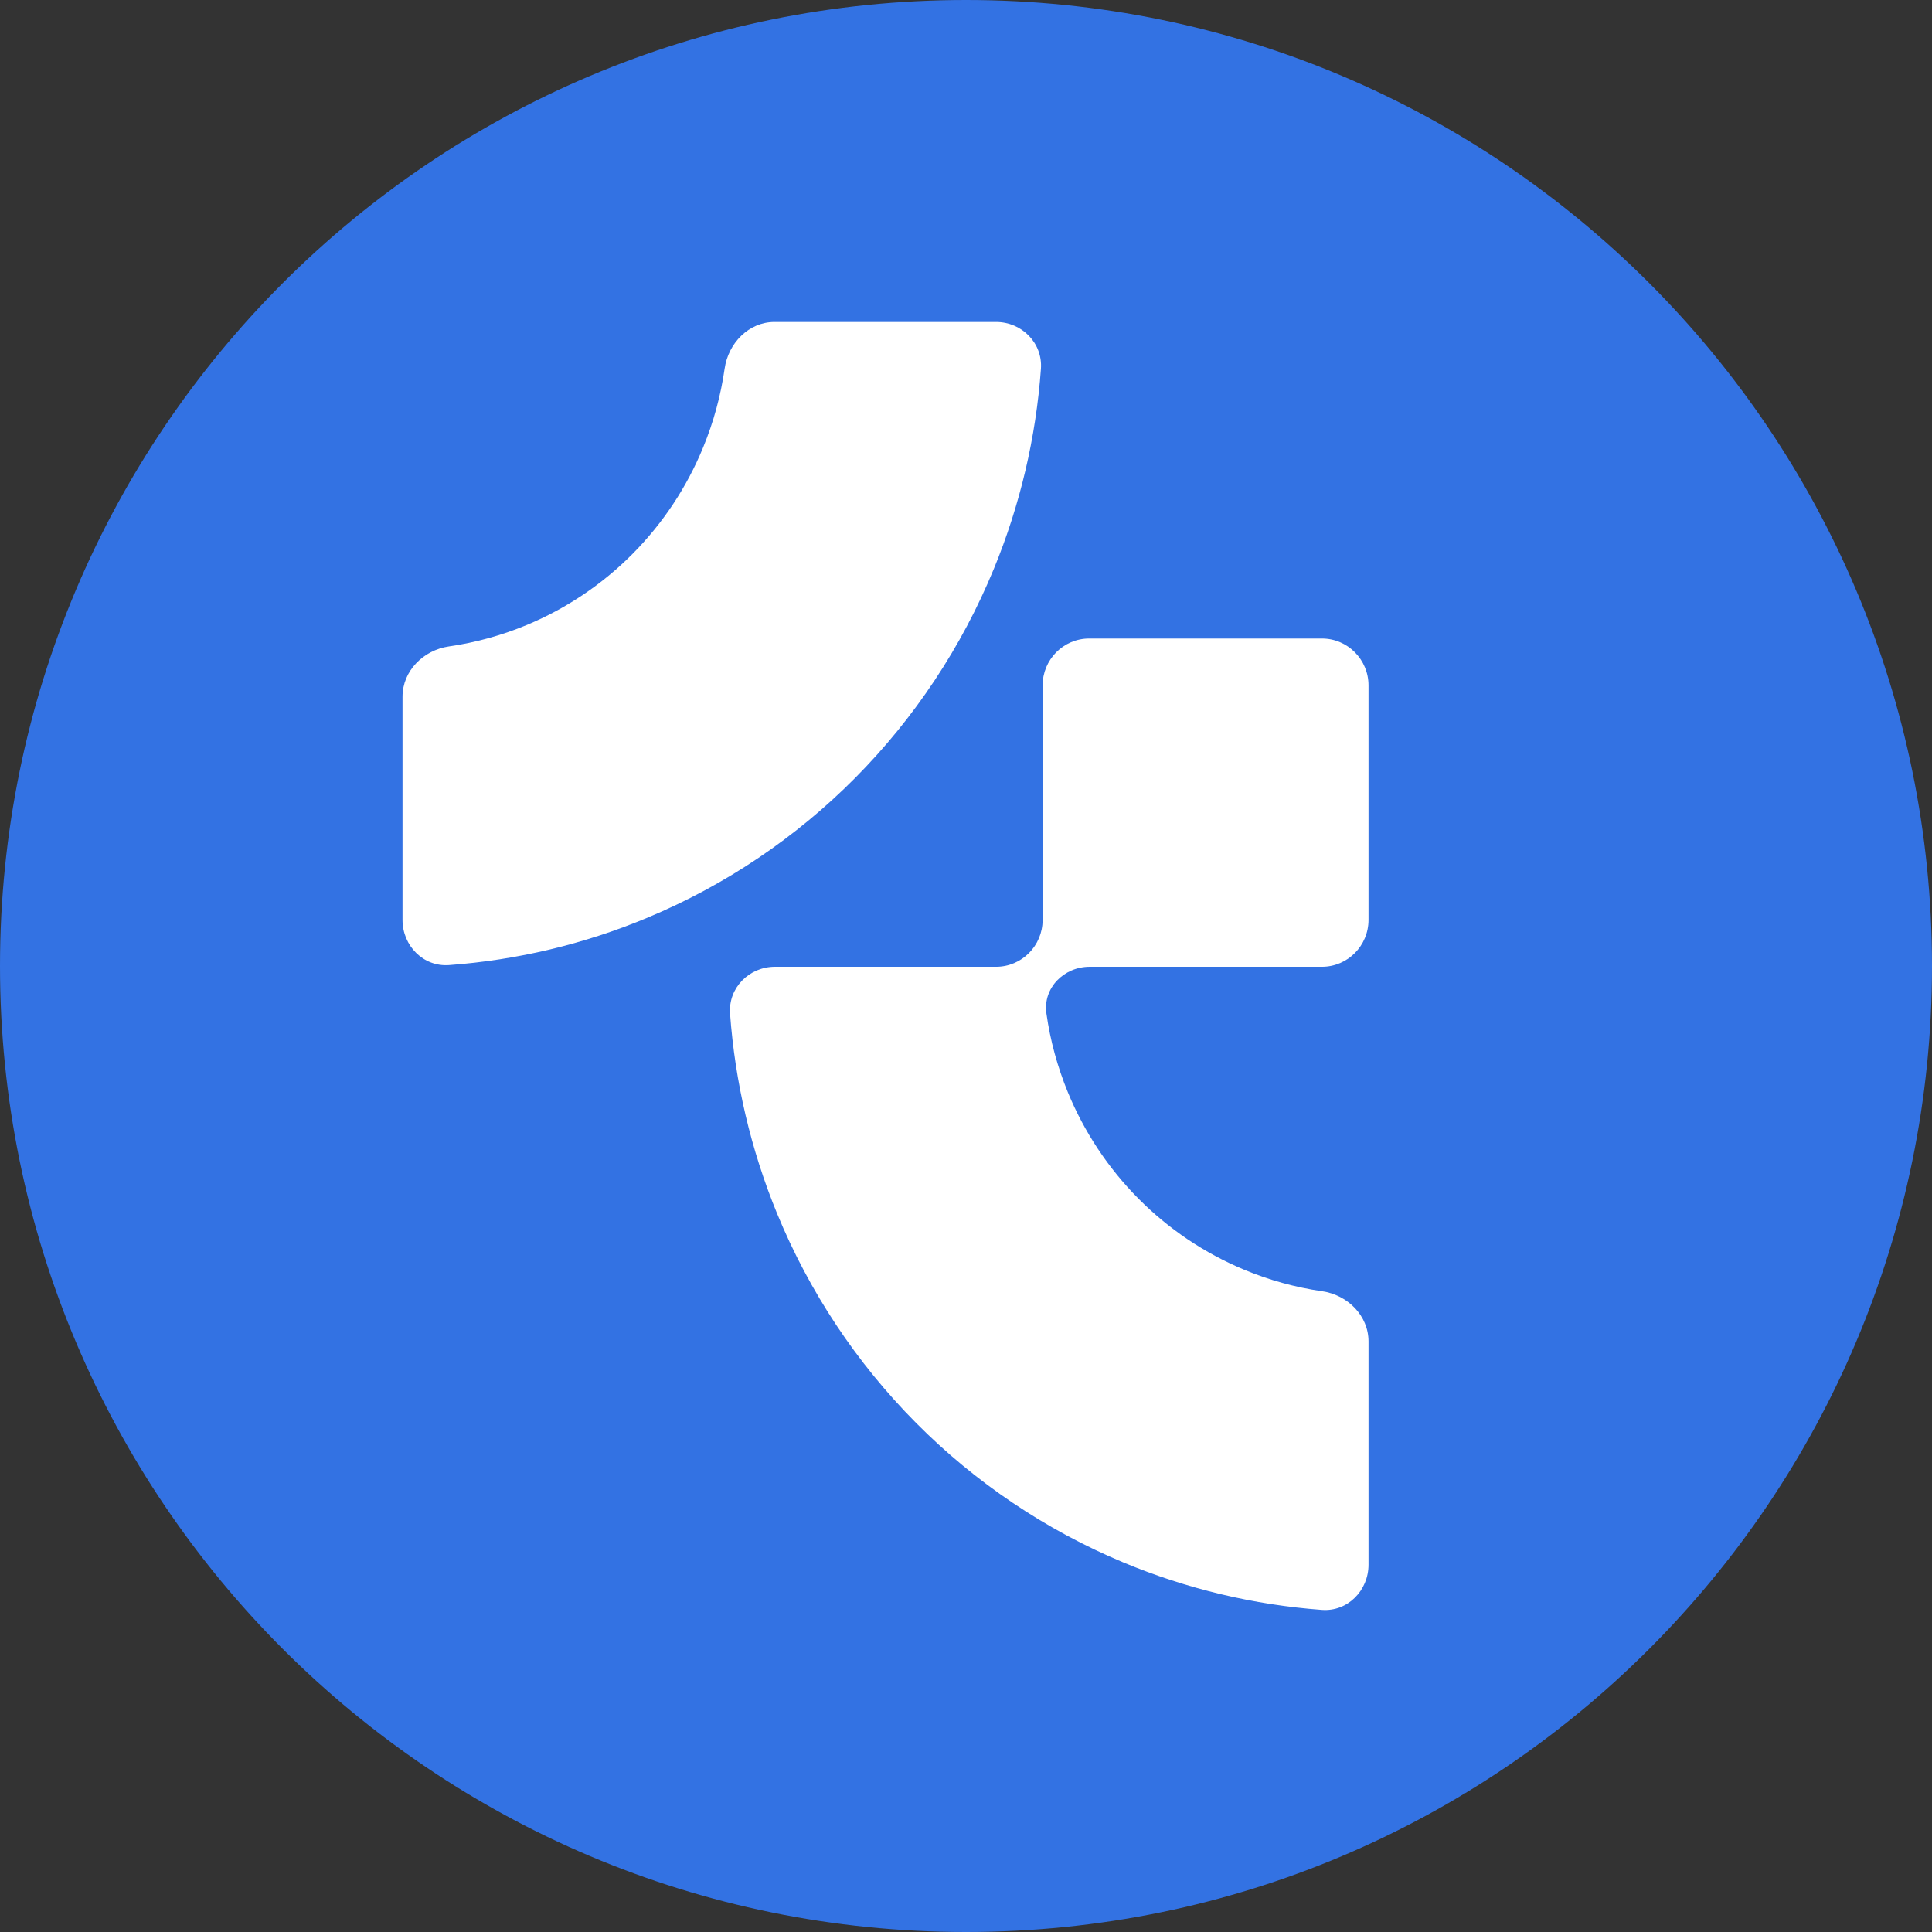 <svg width="32" height="32" viewBox="0 0 32 32" fill="none" xmlns="http://www.w3.org/2000/svg">
<rect x="0" y="0" width="32" height="32" fill="#333333" stroke="none"/>
<g clip-path="url(#clip0_103_23)">
<g clip-path="url(#clip1_103_23)">
<path d="M32 16C32 24.837 24.837 32 16 32C7.163 32 0 24.837 0 16C0 7.163 7.163 0 16 0C24.837 0 32 7.163 32 16Z" fill="#3372E3"/>
<path fill-rule="evenodd" clip-rule="evenodd" d="M10.724 15.2C9.676 15.638 8.566 15.902 7.437 15.985C7.012 16.016 6.667 15.665 6.667 15.236L6.667 11.54C6.667 11.111 7.014 10.768 7.435 10.707C7.879 10.643 8.313 10.523 8.729 10.35C9.383 10.077 9.978 9.677 10.478 9.173C10.979 8.668 11.376 8.07 11.646 7.411C11.819 6.992 11.938 6.554 12.002 6.107C12.062 5.683 12.402 5.333 12.828 5.333H16.498C16.924 5.333 17.272 5.682 17.241 6.109C17.159 7.246 16.896 8.364 16.462 9.42C15.929 10.716 15.148 11.893 14.164 12.885C13.179 13.877 12.01 14.664 10.724 15.2ZM17.269 11.353C17.269 10.924 17.614 10.576 18.04 10.576H21.896C22.321 10.576 22.667 10.924 22.667 11.353V15.236C22.667 15.665 22.321 16.013 21.896 16.013H18.048C17.622 16.013 17.271 16.363 17.332 16.787C17.395 17.234 17.515 17.672 17.687 18.091C17.958 18.75 18.355 19.348 18.855 19.852C19.356 20.357 19.95 20.756 20.604 21.029C21.02 21.203 21.455 21.323 21.898 21.387C22.32 21.448 22.667 21.79 22.667 22.219V25.916C22.667 26.345 22.321 26.696 21.896 26.665C20.768 26.582 19.658 26.317 18.609 25.88C17.323 25.343 16.154 24.557 15.17 23.565C14.185 22.573 13.404 21.396 12.871 20.1C12.437 19.044 12.175 17.926 12.092 16.789C12.061 16.361 12.409 16.013 12.835 16.013H16.498C16.924 16.013 17.269 15.665 17.269 15.236V11.353Z" fill="white"/>
</g>
</g>
<defs>
<clipPath id="clip0_103_23">
<rect width="32" height="32" fill="white"/>
</clipPath>
<clipPath id="clip1_103_23">
<rect width="32" height="32" fill="white"/>
</clipPath>
</defs>
</svg>
